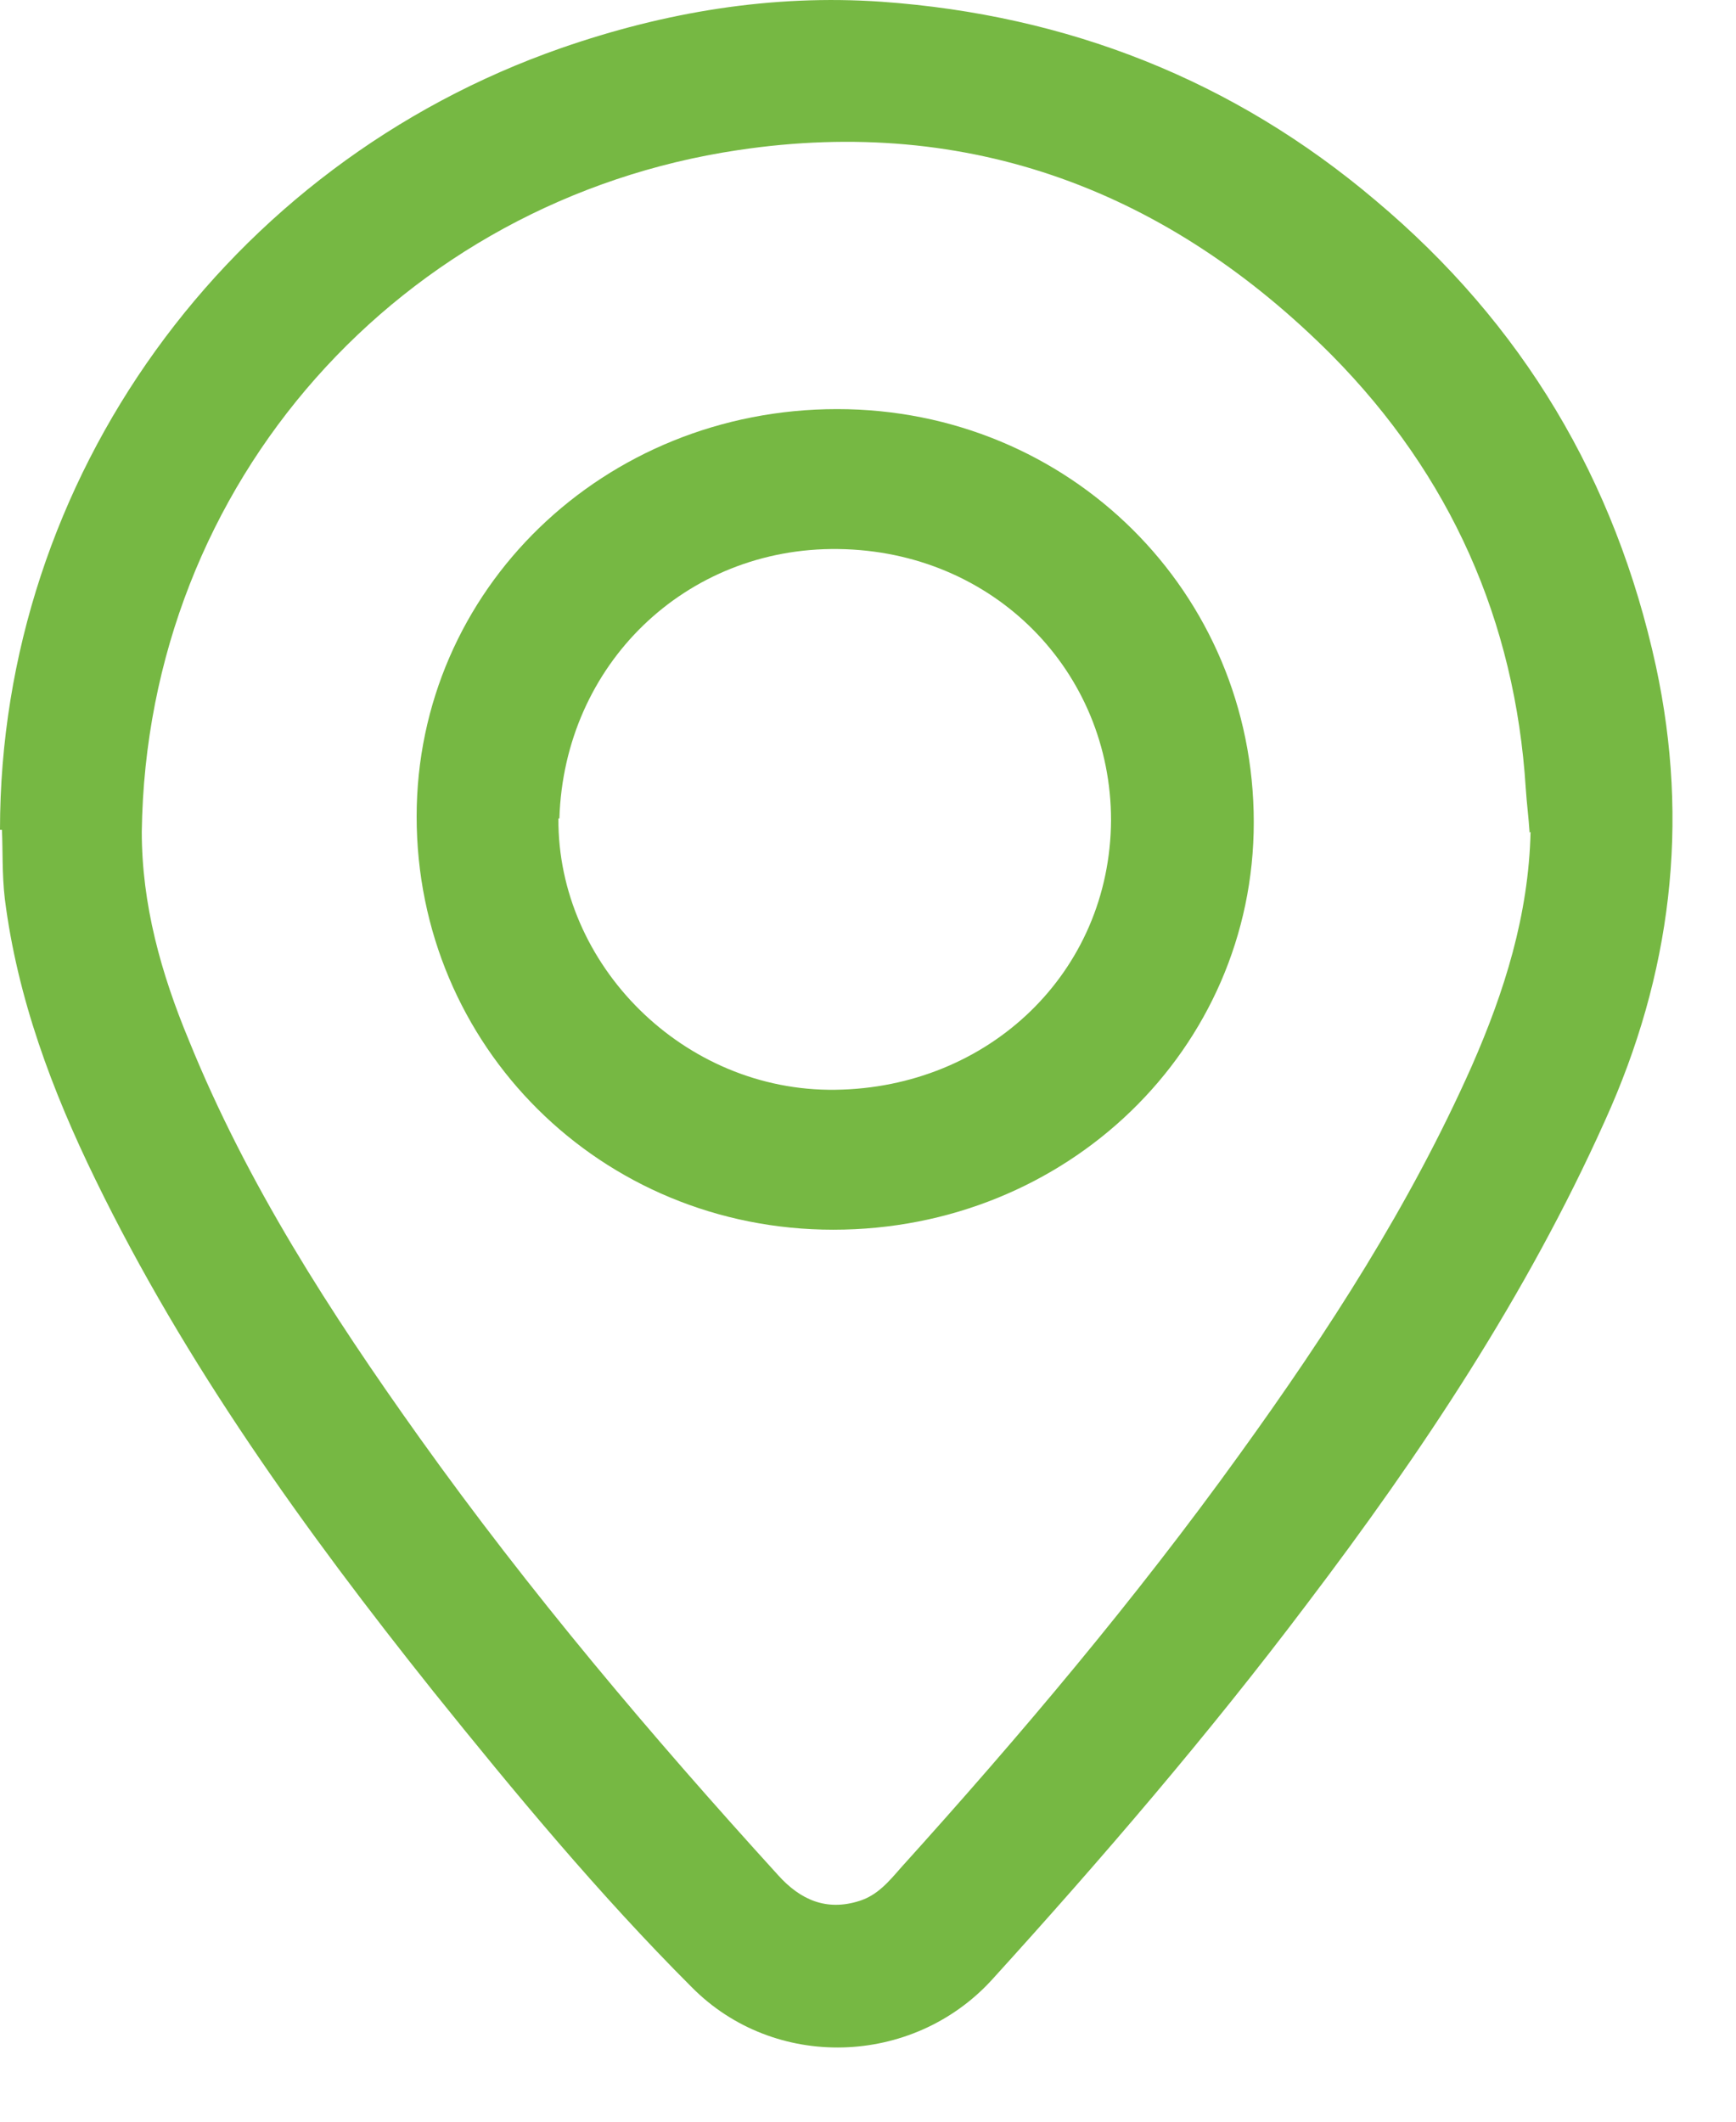 <svg xmlns="http://www.w3.org/2000/svg" width="18" height="22" viewBox="0 0 18 22" fill="none"><g id="Group 280"><path id="Vector" d="M0 8.605C0 4.958 2.36 1.704 5.82 0.498C6.89 0.126 8 -0.061 9.14 0.018C11.07 0.155 12.79 0.831 14.26 2.076C15.79 3.36 16.75 4.978 17.17 6.909C17.52 8.536 17.33 10.104 16.64 11.624C15.83 13.428 14.74 15.065 13.55 16.633C12.53 17.986 11.42 19.279 10.28 20.534C9.46 21.426 8.03 21.475 7.17 20.603C6.21 19.642 5.34 18.593 4.49 17.535C3.16 15.868 1.92 14.143 0.99 12.232C0.54 11.31 0.18 10.35 0.05 9.32C0.02 9.065 0.03 8.81 0.02 8.605H0ZM15.86 8.634C15.85 8.477 15.83 8.33 15.82 8.173C15.71 6.438 15.04 4.929 13.81 3.684C12.12 1.988 10.06 1.194 7.65 1.557C4.17 2.076 1.52 4.988 1.47 8.624C1.47 9.379 1.67 10.095 1.96 10.791C2.56 12.271 3.42 13.604 4.35 14.908C5.49 16.505 6.75 17.995 8.07 19.446C8.3 19.701 8.57 19.819 8.91 19.711C9.1 19.652 9.22 19.505 9.34 19.368C10.58 17.995 11.77 16.584 12.85 15.084C13.77 13.81 14.62 12.496 15.26 11.055C15.6 10.281 15.85 9.487 15.87 8.624L15.86 8.634Z" fill="#76B843"></path><path id="Vector_2" d="M8.68 4.242C11.09 4.242 13 6.144 13 8.526C13 10.879 11.06 12.751 8.64 12.751C6.23 12.751 4.32 10.849 4.32 8.467C4.32 6.114 6.26 4.242 8.68 4.242ZM5.79 8.487C5.78 10.006 7.09 11.32 8.66 11.3C10.25 11.28 11.51 10.085 11.52 8.506C11.52 6.967 10.31 5.713 8.69 5.693C7.11 5.673 5.85 6.889 5.8 8.487H5.79Z" fill="#76B843"></path></g></svg>